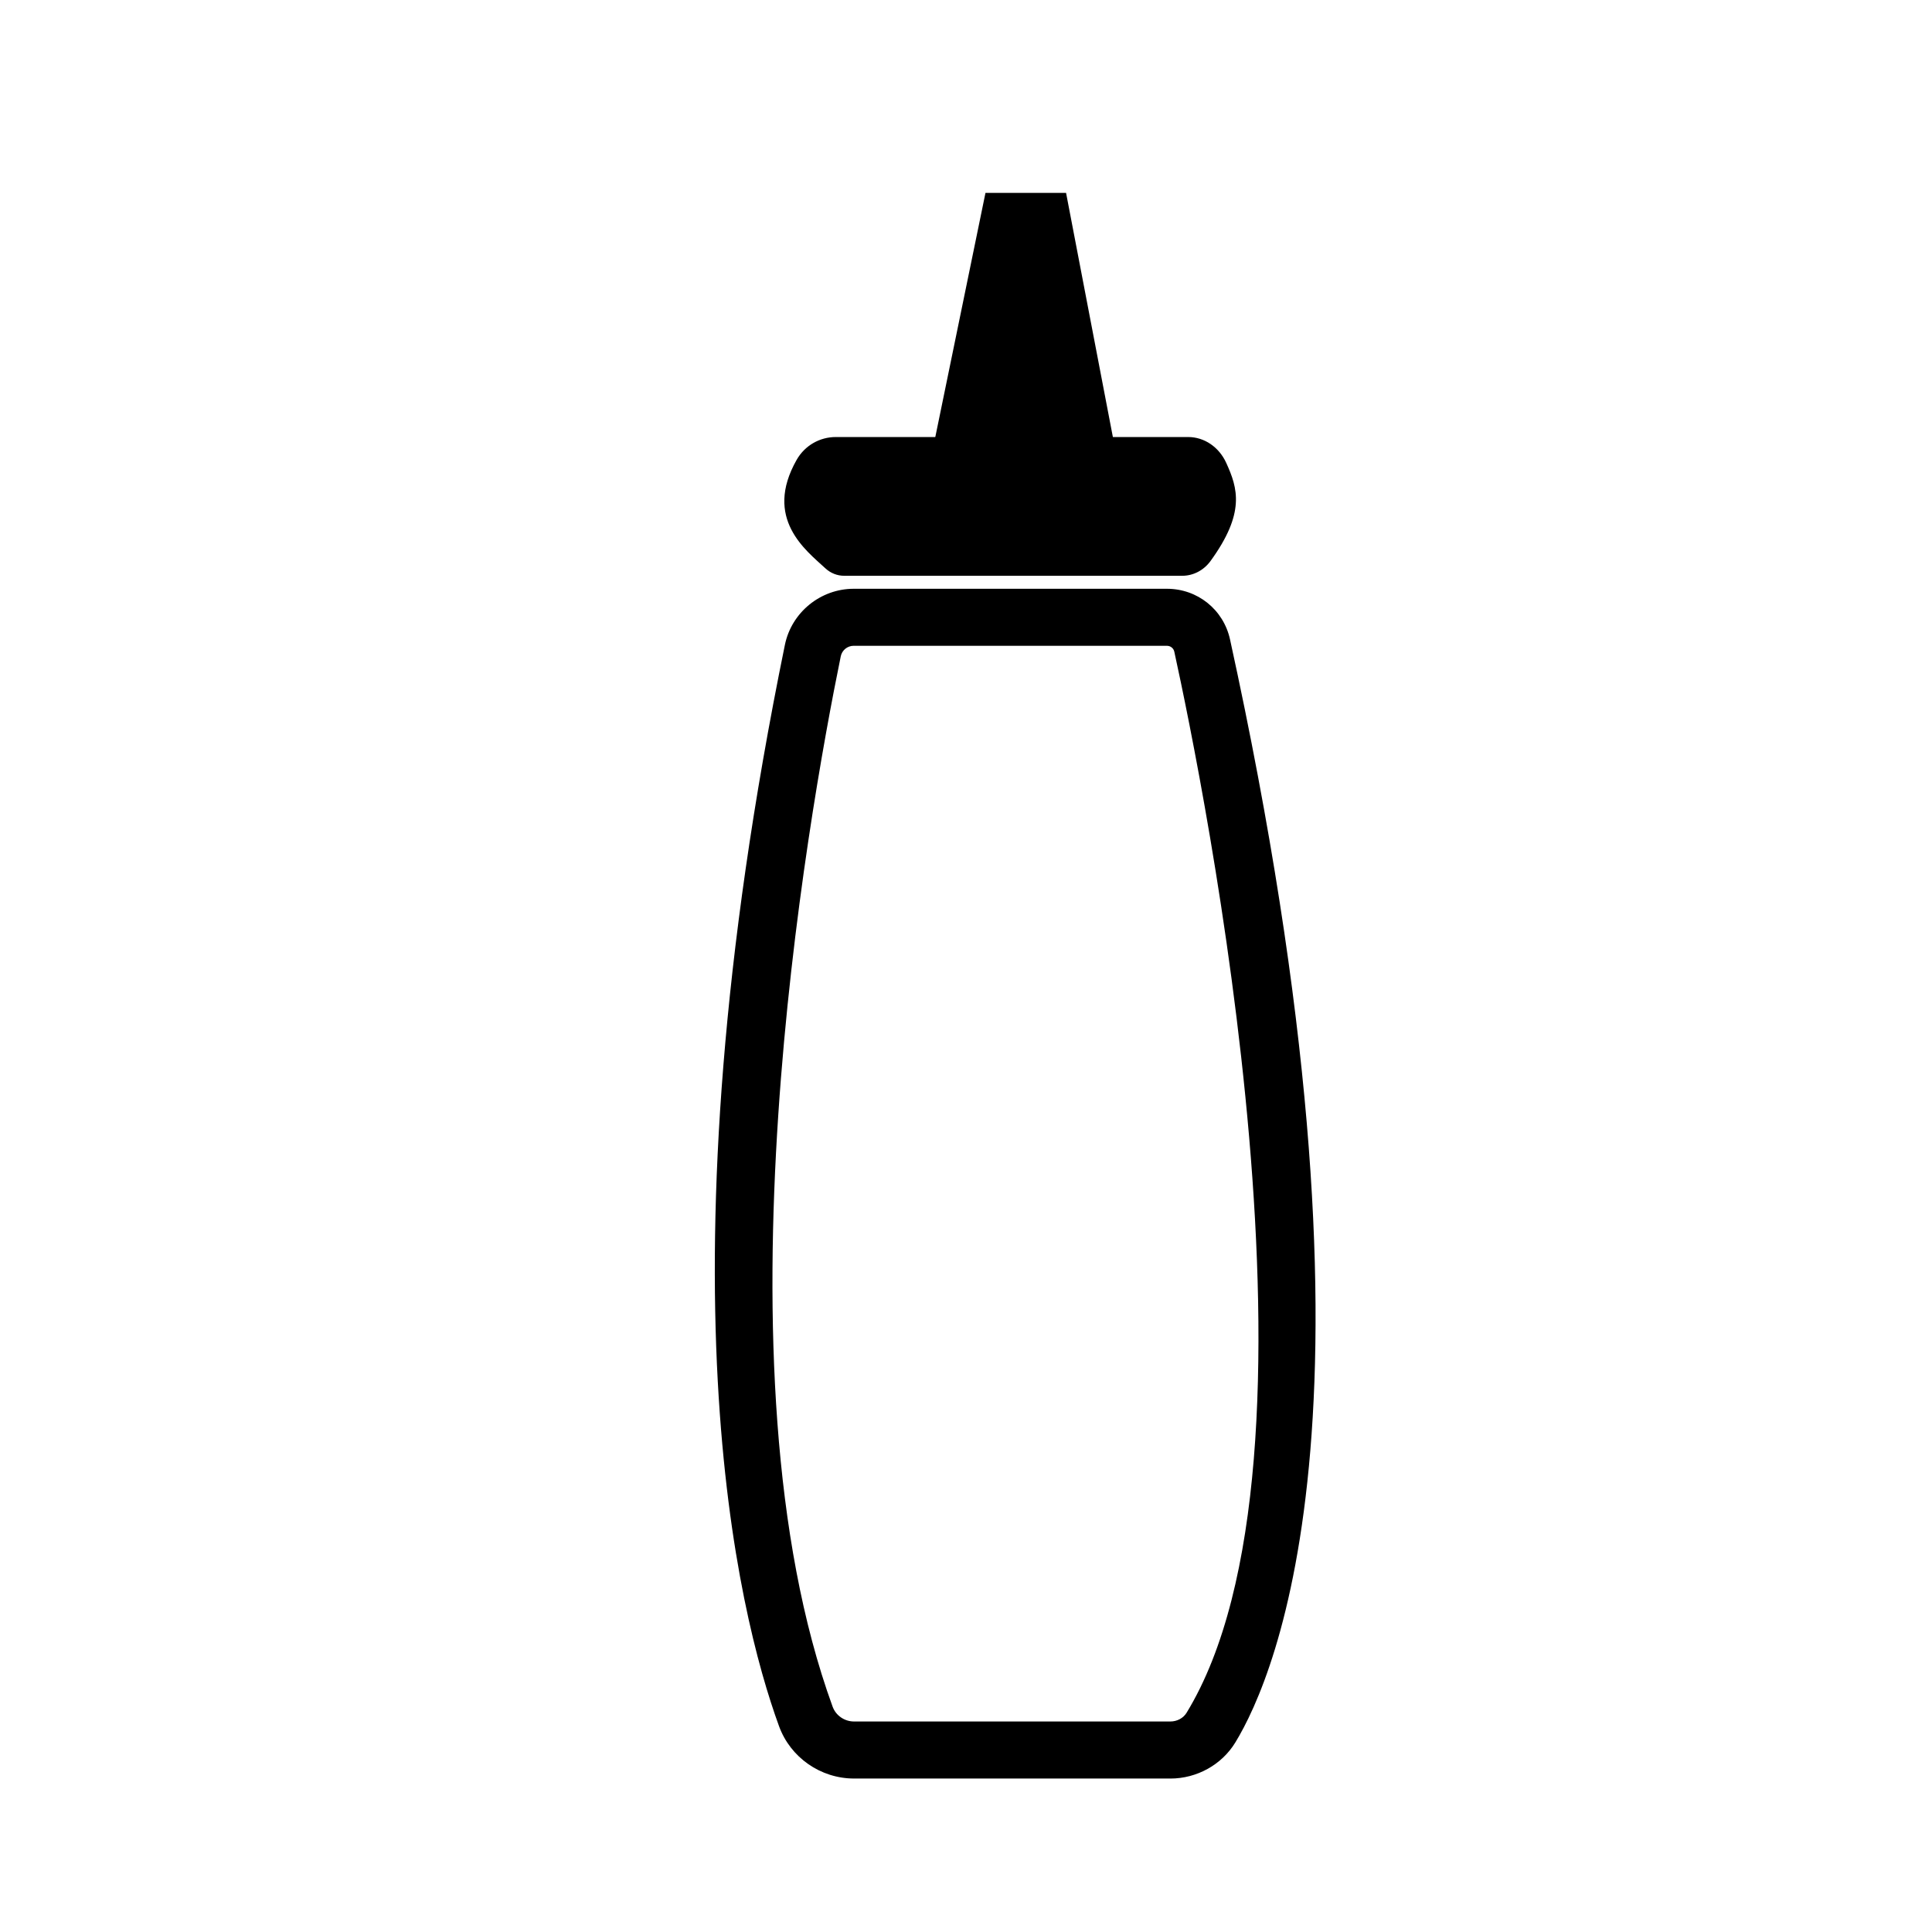 <?xml version="1.0" encoding="UTF-8"?>
<!-- Uploaded to: SVG Repo, www.svgrepo.com, Generator: SVG Repo Mixer Tools -->
<svg fill="#000000" width="800px" height="800px" version="1.1" viewBox="144 144 512 512" xmlns="http://www.w3.org/2000/svg">
 <g>
  <path d="m454.16 615.33h-83.816c-8.879 0-16.871-5.57-19.891-13.871-10.992-30.172-32.844-118.5 1.551-286.56 1.762-8.613 9.438-14.867 18.242-14.867h83.004c8.117 0 14.992 5.527 16.723 13.438 44.062 201.16 12.211 274.59 1.395 292.31-3.598 5.894-10.188 9.555-17.207 9.555zm-83.918-300.19c-1.656 0-3.102 1.168-3.43 2.785-8.742 42.703-34.723 188.97-2.16 278.36 0.855 2.352 3.144 3.93 5.691 3.93h83.816c1.785 0 3.43-0.887 4.297-2.309 40.859-66.953 4.453-246-3.254-281.21-0.203-0.918-1.008-1.551-1.961-1.551z"/>
  <path d="m464.79 292.69c9.289-12.781 7.227-19.32 4.172-26.023-1.91-4.191-5.801-6.848-10.082-6.848h-93.41c-4.152 0-8.156 2.188-10.348 6.039-8.832 15.562 2.457 23.992 7.621 28.762 1.395 1.289 3.152 1.969 4.984 1.969h89.574c2.891 0.004 5.684-1.422 7.488-3.898z"/>
  <path d="m405.16 195.12h21.359l12.996 67.785h-48.285z"/>
 </g>
</svg>